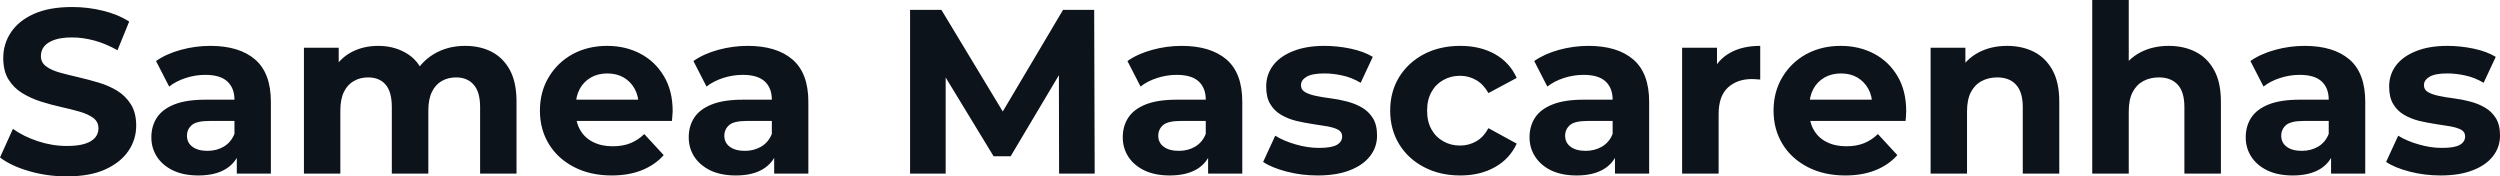 <svg fill="#0D131A" viewBox="0 0 245.778 17.342" height="100%" width="100%" xmlns="http://www.w3.org/2000/svg"><path preserveAspectRatio="none" d="M6.55 17.34L6.55 17.34Q4.62 17.34 2.85 16.82Q1.08 16.31 0 15.48L0 15.48L1.27 12.67Q2.30 13.41 3.71 13.88Q5.13 14.35 6.58 14.35L6.58 14.35Q7.68 14.35 8.36 14.13Q9.04 13.91 9.36 13.52Q9.68 13.13 9.68 12.63L9.68 12.63Q9.68 11.98 9.18 11.60Q8.67 11.22 7.84 10.98Q7.01 10.74 6.01 10.52Q5.01 10.30 4.01 9.98Q3.01 9.66 2.18 9.15Q1.36 8.65 0.84 7.82Q0.32 6.99 0.32 5.70L0.32 5.70Q0.32 4.32 1.07 3.19Q1.82 2.05 3.32 1.37Q4.83 0.69 7.11 0.69L7.11 0.69Q8.63 0.69 10.10 1.05Q11.57 1.40 12.70 2.12L12.70 2.12L11.55 4.94Q10.42 4.30 9.29 3.99Q8.16 3.68 7.08 3.68L7.08 3.68Q6.00 3.68 5.31 3.93Q4.62 4.19 4.32 4.59Q4.02 4.99 4.02 5.52L4.02 5.52Q4.02 6.14 4.53 6.52Q5.04 6.90 5.86 7.13Q6.69 7.36 7.69 7.59Q8.69 7.82 9.69 8.12Q10.70 8.42 11.52 8.92Q12.35 9.43 12.87 10.26Q13.39 11.09 13.39 12.35L13.39 12.35Q13.39 13.71 12.63 14.83Q11.87 15.96 10.36 16.65Q8.86 17.34 6.55 17.34ZM26.63 17.07L23.28 17.07L23.28 14.65L23.05 14.12L23.05 9.80Q23.05 8.65 22.34 8.00Q21.64 7.36 20.19 7.36L20.19 7.36Q19.20 7.36 18.25 7.67Q17.30 7.98 16.63 8.51L16.63 8.51L15.34 6.00Q16.35 5.29 17.78 4.90Q19.20 4.51 20.68 4.51L20.68 4.51Q23.51 4.51 25.07 5.84Q26.63 7.18 26.63 10.00L26.63 10.00L26.63 17.07ZM19.50 17.25L19.50 17.25Q18.05 17.25 17.02 16.76Q15.98 16.26 15.43 15.41Q14.88 14.56 14.88 13.50L14.88 13.50Q14.88 12.40 15.42 11.57Q15.96 10.74 17.13 10.27Q18.31 9.80 20.19 9.80L20.19 9.80L23.48 9.80L23.48 11.89L20.59 11.89Q19.32 11.89 18.85 12.30Q18.38 12.72 18.38 13.34L18.38 13.34Q18.38 14.03 18.92 14.43Q19.46 14.83 20.40 14.83L20.40 14.83Q21.30 14.83 22.01 14.41Q22.72 13.98 23.05 13.16L23.05 13.16L23.60 14.81Q23.21 16.01 22.17 16.63Q21.14 17.25 19.50 17.25ZM45.72 4.51L45.72 4.51Q47.20 4.51 48.33 5.09Q49.47 5.68 50.13 6.89Q50.78 8.10 50.78 9.98L50.78 9.98L50.78 17.07L47.20 17.07L47.20 10.53Q47.20 9.04 46.57 8.33Q45.95 7.61 44.83 7.61L44.83 7.61Q44.04 7.61 43.42 7.97Q42.80 8.33 42.46 9.04Q42.11 9.75 42.11 10.86L42.11 10.86L42.11 17.07L38.52 17.07L38.52 10.53Q38.52 9.04 37.92 8.33Q37.31 7.61 36.18 7.61L36.18 7.61Q35.40 7.61 34.78 7.97Q34.15 8.33 33.81 9.04Q33.46 9.75 33.46 10.86L33.46 10.86L33.46 17.07L29.88 17.07L29.88 4.69L33.30 4.69L33.30 8.07L32.66 7.08Q33.30 5.82 34.49 5.16Q35.67 4.51 37.19 4.51L37.19 4.51Q38.89 4.51 40.17 5.37Q41.45 6.23 41.86 8.00L41.86 8.00L40.59 7.66Q41.22 6.21 42.58 5.36Q43.95 4.51 45.72 4.51ZM60.14 17.25L60.14 17.25Q58.03 17.25 56.43 16.42Q54.83 15.59 53.96 14.16Q53.08 12.72 53.08 10.88L53.08 10.88Q53.08 9.02 53.95 7.58Q54.81 6.14 56.30 5.32Q57.80 4.51 59.69 4.51L59.69 4.51Q61.50 4.51 62.96 5.28Q64.42 6.05 65.27 7.49Q66.13 8.92 66.13 10.92L66.13 10.92Q66.13 11.13 66.10 11.40Q66.08 11.66 66.06 11.89L66.06 11.89L56.00 11.89L56.00 9.80L64.17 9.80L62.79 10.42Q62.79 9.45 62.40 8.74Q62.01 8.03 61.32 7.62Q60.63 7.22 59.71 7.22L59.71 7.22Q58.79 7.22 58.09 7.62Q57.38 8.03 56.99 8.75Q56.60 9.48 56.60 10.46L56.60 10.46L56.60 11.02Q56.60 12.03 57.05 12.80Q57.50 13.57 58.32 13.97Q59.13 14.38 60.24 14.38L60.24 14.38Q61.23 14.38 61.97 14.08Q62.72 13.78 63.34 13.18L63.34 13.18L65.25 15.25Q64.40 16.21 63.11 16.73Q61.82 17.25 60.14 17.25ZM79.47 17.07L76.11 17.07L76.11 14.65L75.88 14.12L75.88 9.80Q75.88 8.65 75.18 8.00Q74.47 7.36 73.03 7.36L73.03 7.36Q72.04 7.36 71.08 7.67Q70.13 7.98 69.46 8.51L69.46 8.51L68.17 6.00Q69.18 5.29 70.61 4.90Q72.04 4.51 73.51 4.51L73.51 4.51Q76.34 4.51 77.90 5.84Q79.47 7.18 79.47 10.00L79.47 10.00L79.47 17.07ZM72.34 17.25L72.34 17.25Q70.89 17.25 69.85 16.76Q68.82 16.26 68.26 15.41Q67.71 14.56 67.71 13.50L67.71 13.50Q67.71 12.40 68.25 11.57Q68.79 10.74 69.97 10.27Q71.14 9.80 73.03 9.80L73.03 9.80L76.31 9.80L76.31 11.89L73.42 11.89Q72.15 11.89 71.68 12.30Q71.21 12.72 71.21 13.34L71.21 13.34Q71.21 14.03 71.75 14.43Q72.29 14.83 73.23 14.83L73.23 14.83Q74.13 14.83 74.84 14.41Q75.56 13.98 75.88 13.16L75.88 13.16L76.43 14.81Q76.04 16.01 75.00 16.63Q73.97 17.25 72.34 17.25ZM92.97 17.07L89.47 17.07L89.47 0.97L92.55 0.97L99.41 12.33L97.77 12.33L104.51 0.97L107.57 0.97L107.62 17.07L104.12 17.07L104.10 6.32L104.74 6.32L99.36 15.36L97.68 15.36L92.18 6.32L92.97 6.32L92.97 17.07ZM122.13 17.07L118.77 17.07L118.77 14.65L118.54 14.12L118.54 9.80Q118.54 8.65 117.84 8.00Q117.14 7.36 115.69 7.36L115.69 7.36Q114.70 7.36 113.75 7.67Q112.79 7.98 112.13 8.51L112.13 8.51L110.84 6.00Q111.85 5.29 113.28 4.90Q114.70 4.51 116.17 4.51L116.17 4.51Q119.00 4.51 120.57 5.84Q122.13 7.18 122.13 10.00L122.13 10.00L122.13 17.07ZM115.00 17.25L115.00 17.25Q113.55 17.25 112.52 16.76Q111.48 16.26 110.93 15.41Q110.38 14.56 110.38 13.50L110.38 13.50Q110.38 12.40 110.92 11.57Q111.46 10.74 112.63 10.27Q113.80 9.80 115.69 9.80L115.69 9.80L118.98 9.80L118.98 11.89L116.08 11.89Q114.82 11.89 114.34 12.30Q113.87 12.72 113.87 13.34L113.87 13.34Q113.87 14.03 114.41 14.43Q114.95 14.83 115.90 14.83L115.90 14.83Q116.79 14.83 117.51 14.41Q118.22 13.98 118.54 13.16L118.54 13.16L119.09 14.81Q118.70 16.01 117.67 16.63Q116.63 17.25 115.00 17.25ZM129.54 17.25L129.54 17.25Q127.95 17.25 126.49 16.87Q125.03 16.49 124.18 15.92L124.18 15.92L125.37 13.34Q126.22 13.87 127.39 14.20Q128.55 14.54 129.67 14.54L129.67 14.54Q130.92 14.54 131.43 14.24Q131.95 13.94 131.95 13.41L131.95 13.41Q131.95 12.97 131.55 12.75Q131.15 12.54 130.48 12.42Q129.81 12.30 129.02 12.19Q128.23 12.07 127.42 11.88Q126.62 11.68 125.95 11.29Q125.28 10.90 124.88 10.23Q124.48 9.57 124.48 8.51L124.48 8.51Q124.48 7.34 125.15 6.44Q125.83 5.54 127.12 5.03Q128.41 4.51 130.20 4.51L130.20 4.51Q131.47 4.51 132.78 4.78Q134.09 5.06 134.96 5.59L134.96 5.59L133.77 8.14Q132.87 7.61 131.96 7.42Q131.05 7.22 130.20 7.22L130.20 7.22Q129.01 7.22 128.46 7.54Q127.90 7.87 127.90 8.37L127.90 8.37Q127.90 8.83 128.31 9.06Q128.71 9.29 129.38 9.43Q130.04 9.57 130.84 9.67Q131.63 9.77 132.43 9.98Q133.24 10.19 133.89 10.57Q134.55 10.95 134.96 11.60Q135.38 12.26 135.38 13.32L135.38 13.32Q135.38 14.47 134.69 15.35Q134.00 16.24 132.70 16.74Q131.40 17.25 129.54 17.25ZM143.57 17.25L143.57 17.25Q141.56 17.25 140.00 16.43Q138.44 15.62 137.55 14.17Q136.67 12.72 136.67 10.88L136.67 10.88Q136.67 9.02 137.55 7.58Q138.44 6.14 140.00 5.32Q141.56 4.51 143.57 4.51L143.57 4.51Q145.52 4.51 146.97 5.32Q148.42 6.14 149.11 7.66L149.11 7.66L146.33 9.15Q145.84 8.28 145.12 7.87Q144.39 7.45 143.54 7.45L143.54 7.45Q142.62 7.45 141.89 7.87Q141.15 8.28 140.73 9.04Q140.30 9.80 140.30 10.88L140.30 10.88Q140.30 11.96 140.73 12.72Q141.15 13.48 141.89 13.89Q142.62 14.31 143.54 14.31L143.54 14.31Q144.39 14.31 145.12 13.90Q145.84 13.50 146.33 12.60L146.33 12.60L149.11 14.12Q148.42 15.62 146.97 16.43Q145.52 17.25 143.57 17.25ZM162.13 17.07L158.77 17.07L158.77 14.65L158.54 14.12L158.54 9.80Q158.54 8.65 157.84 8.00Q157.14 7.36 155.69 7.36L155.69 7.36Q154.70 7.36 153.74 7.67Q152.79 7.98 152.12 8.51L152.12 8.51L150.83 6.00Q151.85 5.29 153.27 4.90Q154.70 4.51 156.17 4.51L156.17 4.51Q159.00 4.51 160.56 5.84Q162.13 7.18 162.13 10.00L162.13 10.00L162.13 17.07ZM155.00 17.25L155.00 17.25Q153.55 17.25 152.51 16.76Q151.48 16.26 150.93 15.41Q150.37 14.56 150.37 13.50L150.37 13.50Q150.37 12.40 150.91 11.57Q151.45 10.74 152.63 10.27Q153.80 9.80 155.69 9.80L155.69 9.80L158.98 9.80L158.98 11.89L156.08 11.89Q154.81 11.89 154.34 12.30Q153.87 12.72 153.87 13.34L153.87 13.34Q153.87 14.03 154.41 14.43Q154.95 14.83 155.89 14.83L155.89 14.83Q156.79 14.83 157.50 14.41Q158.22 13.98 158.54 13.16L158.54 13.16L159.09 14.81Q158.70 16.01 157.66 16.63Q156.63 17.25 155.00 17.25ZM168.96 17.07L165.37 17.07L165.37 4.69L168.80 4.69L168.80 8.19L168.31 7.18Q168.87 5.86 170.09 5.19Q171.30 4.51 173.05 4.51L173.05 4.51L173.05 7.82Q172.82 7.80 172.64 7.79Q172.45 7.77 172.25 7.77L172.25 7.77Q170.78 7.77 169.87 8.61Q168.96 9.45 168.96 11.22L168.96 11.22L168.96 17.07ZM181.42 17.25L181.42 17.25Q179.31 17.25 177.71 16.42Q176.11 15.59 175.24 14.16Q174.36 12.72 174.36 10.88L174.36 10.88Q174.36 9.02 175.23 7.58Q176.09 6.14 177.58 5.32Q179.08 4.51 180.96 4.51L180.96 4.51Q182.78 4.51 184.24 5.28Q185.70 6.05 186.55 7.49Q187.40 8.92 187.40 10.92L187.40 10.92Q187.40 11.13 187.38 11.40Q187.36 11.66 187.34 11.89L187.34 11.89L177.28 11.89L177.28 9.80L185.45 9.80L184.07 10.42Q184.07 9.45 183.68 8.74Q183.29 8.03 182.60 7.62Q181.91 7.22 180.99 7.22L180.99 7.22Q180.07 7.22 179.37 7.62Q178.66 8.03 178.27 8.75Q177.88 9.48 177.88 10.46L177.88 10.46L177.88 11.02Q177.88 12.03 178.33 12.80Q178.78 13.57 179.60 13.97Q180.41 14.38 181.52 14.38L181.52 14.38Q182.50 14.38 183.25 14.08Q184 13.78 184.62 13.18L184.62 13.18L186.53 15.25Q185.68 16.21 184.39 16.73Q183.10 17.25 181.42 17.25ZM197.32 4.51L197.32 4.51Q198.79 4.51 199.95 5.09Q201.11 5.68 201.78 6.89Q202.45 8.10 202.45 9.98L202.45 9.98L202.45 17.07L198.86 17.07L198.86 10.53Q198.86 9.04 198.20 8.33Q197.55 7.61 196.35 7.61L196.35 7.61Q195.50 7.61 194.82 7.97Q194.14 8.33 193.76 9.06Q193.38 9.80 193.38 10.95L193.38 10.95L193.38 17.07L189.80 17.07L189.80 4.69L193.22 4.69L193.22 8.12L192.58 7.08Q193.25 5.84 194.49 5.17Q195.73 4.51 197.32 4.51ZM213.21 4.51L213.21 4.51Q214.68 4.51 215.84 5.09Q217.01 5.68 217.67 6.89Q218.34 8.10 218.34 9.98L218.34 9.98L218.34 17.07L214.75 17.07L214.75 10.53Q214.75 9.04 214.10 8.33Q213.44 7.61 212.24 7.61L212.24 7.61Q211.39 7.61 210.71 7.97Q210.04 8.33 209.66 9.06Q209.28 9.80 209.28 10.95L209.28 10.95L209.28 17.07L205.69 17.07L205.69 0L209.28 0L209.28 8.12L208.47 7.08Q209.14 5.84 210.38 5.17Q211.62 4.51 213.21 4.51ZM232.53 17.07L229.17 17.07L229.17 14.65L228.94 14.12L228.94 9.80Q228.94 8.65 228.24 8.00Q227.54 7.36 226.09 7.36L226.09 7.36Q225.10 7.36 224.15 7.67Q223.19 7.98 222.53 8.51L222.53 8.51L221.24 6.00Q222.25 5.29 223.68 4.90Q225.10 4.51 226.57 4.51L226.57 4.51Q229.40 4.51 230.97 5.84Q232.53 7.18 232.53 10.00L232.53 10.00L232.53 17.07ZM225.40 17.25L225.40 17.25Q223.95 17.25 222.92 16.76Q221.88 16.26 221.33 15.41Q220.78 14.56 220.78 13.50L220.78 13.50Q220.78 12.40 221.32 11.57Q221.86 10.74 223.03 10.27Q224.20 9.80 226.09 9.80L226.09 9.80L229.38 9.80L229.38 11.89L226.48 11.89Q225.22 11.89 224.74 12.30Q224.27 12.72 224.27 13.34L224.27 13.34Q224.27 14.03 224.81 14.43Q225.35 14.83 226.30 14.83L226.30 14.83Q227.19 14.83 227.91 14.41Q228.62 13.98 228.94 13.16L228.94 13.16L229.49 14.81Q229.10 16.01 228.07 16.63Q227.03 17.25 225.40 17.25ZM239.94 17.25L239.94 17.25Q238.35 17.25 236.89 16.87Q235.43 16.49 234.58 15.92L234.58 15.92L235.77 13.34Q236.62 13.87 237.79 14.20Q238.95 14.54 240.07 14.54L240.07 14.54Q241.32 14.54 241.83 14.24Q242.35 13.94 242.35 13.41L242.35 13.41Q242.35 12.97 241.95 12.75Q241.55 12.54 240.88 12.42Q240.21 12.30 239.42 12.19Q238.63 12.07 237.82 11.88Q237.02 11.68 236.35 11.29Q235.68 10.90 235.28 10.23Q234.88 9.57 234.88 8.51L234.88 8.51Q234.88 7.34 235.55 6.44Q236.23 5.54 237.52 5.03Q238.81 4.51 240.60 4.51L240.60 4.51Q241.87 4.51 243.18 4.78Q244.49 5.06 245.36 5.59L245.36 5.59L244.17 8.14Q243.27 7.61 242.36 7.42Q241.45 7.22 240.60 7.22L240.60 7.22Q239.41 7.22 238.86 7.54Q238.30 7.87 238.30 8.37L238.30 8.37Q238.30 8.83 238.71 9.06Q239.11 9.29 239.78 9.43Q240.44 9.57 241.24 9.67Q242.03 9.77 242.83 9.98Q243.64 10.19 244.29 10.57Q244.95 10.95 245.36 11.60Q245.78 12.26 245.78 13.32L245.78 13.32Q245.78 14.47 245.09 15.35Q244.40 16.24 243.10 16.74Q241.80 17.25 239.94 17.25Z"></path></svg>